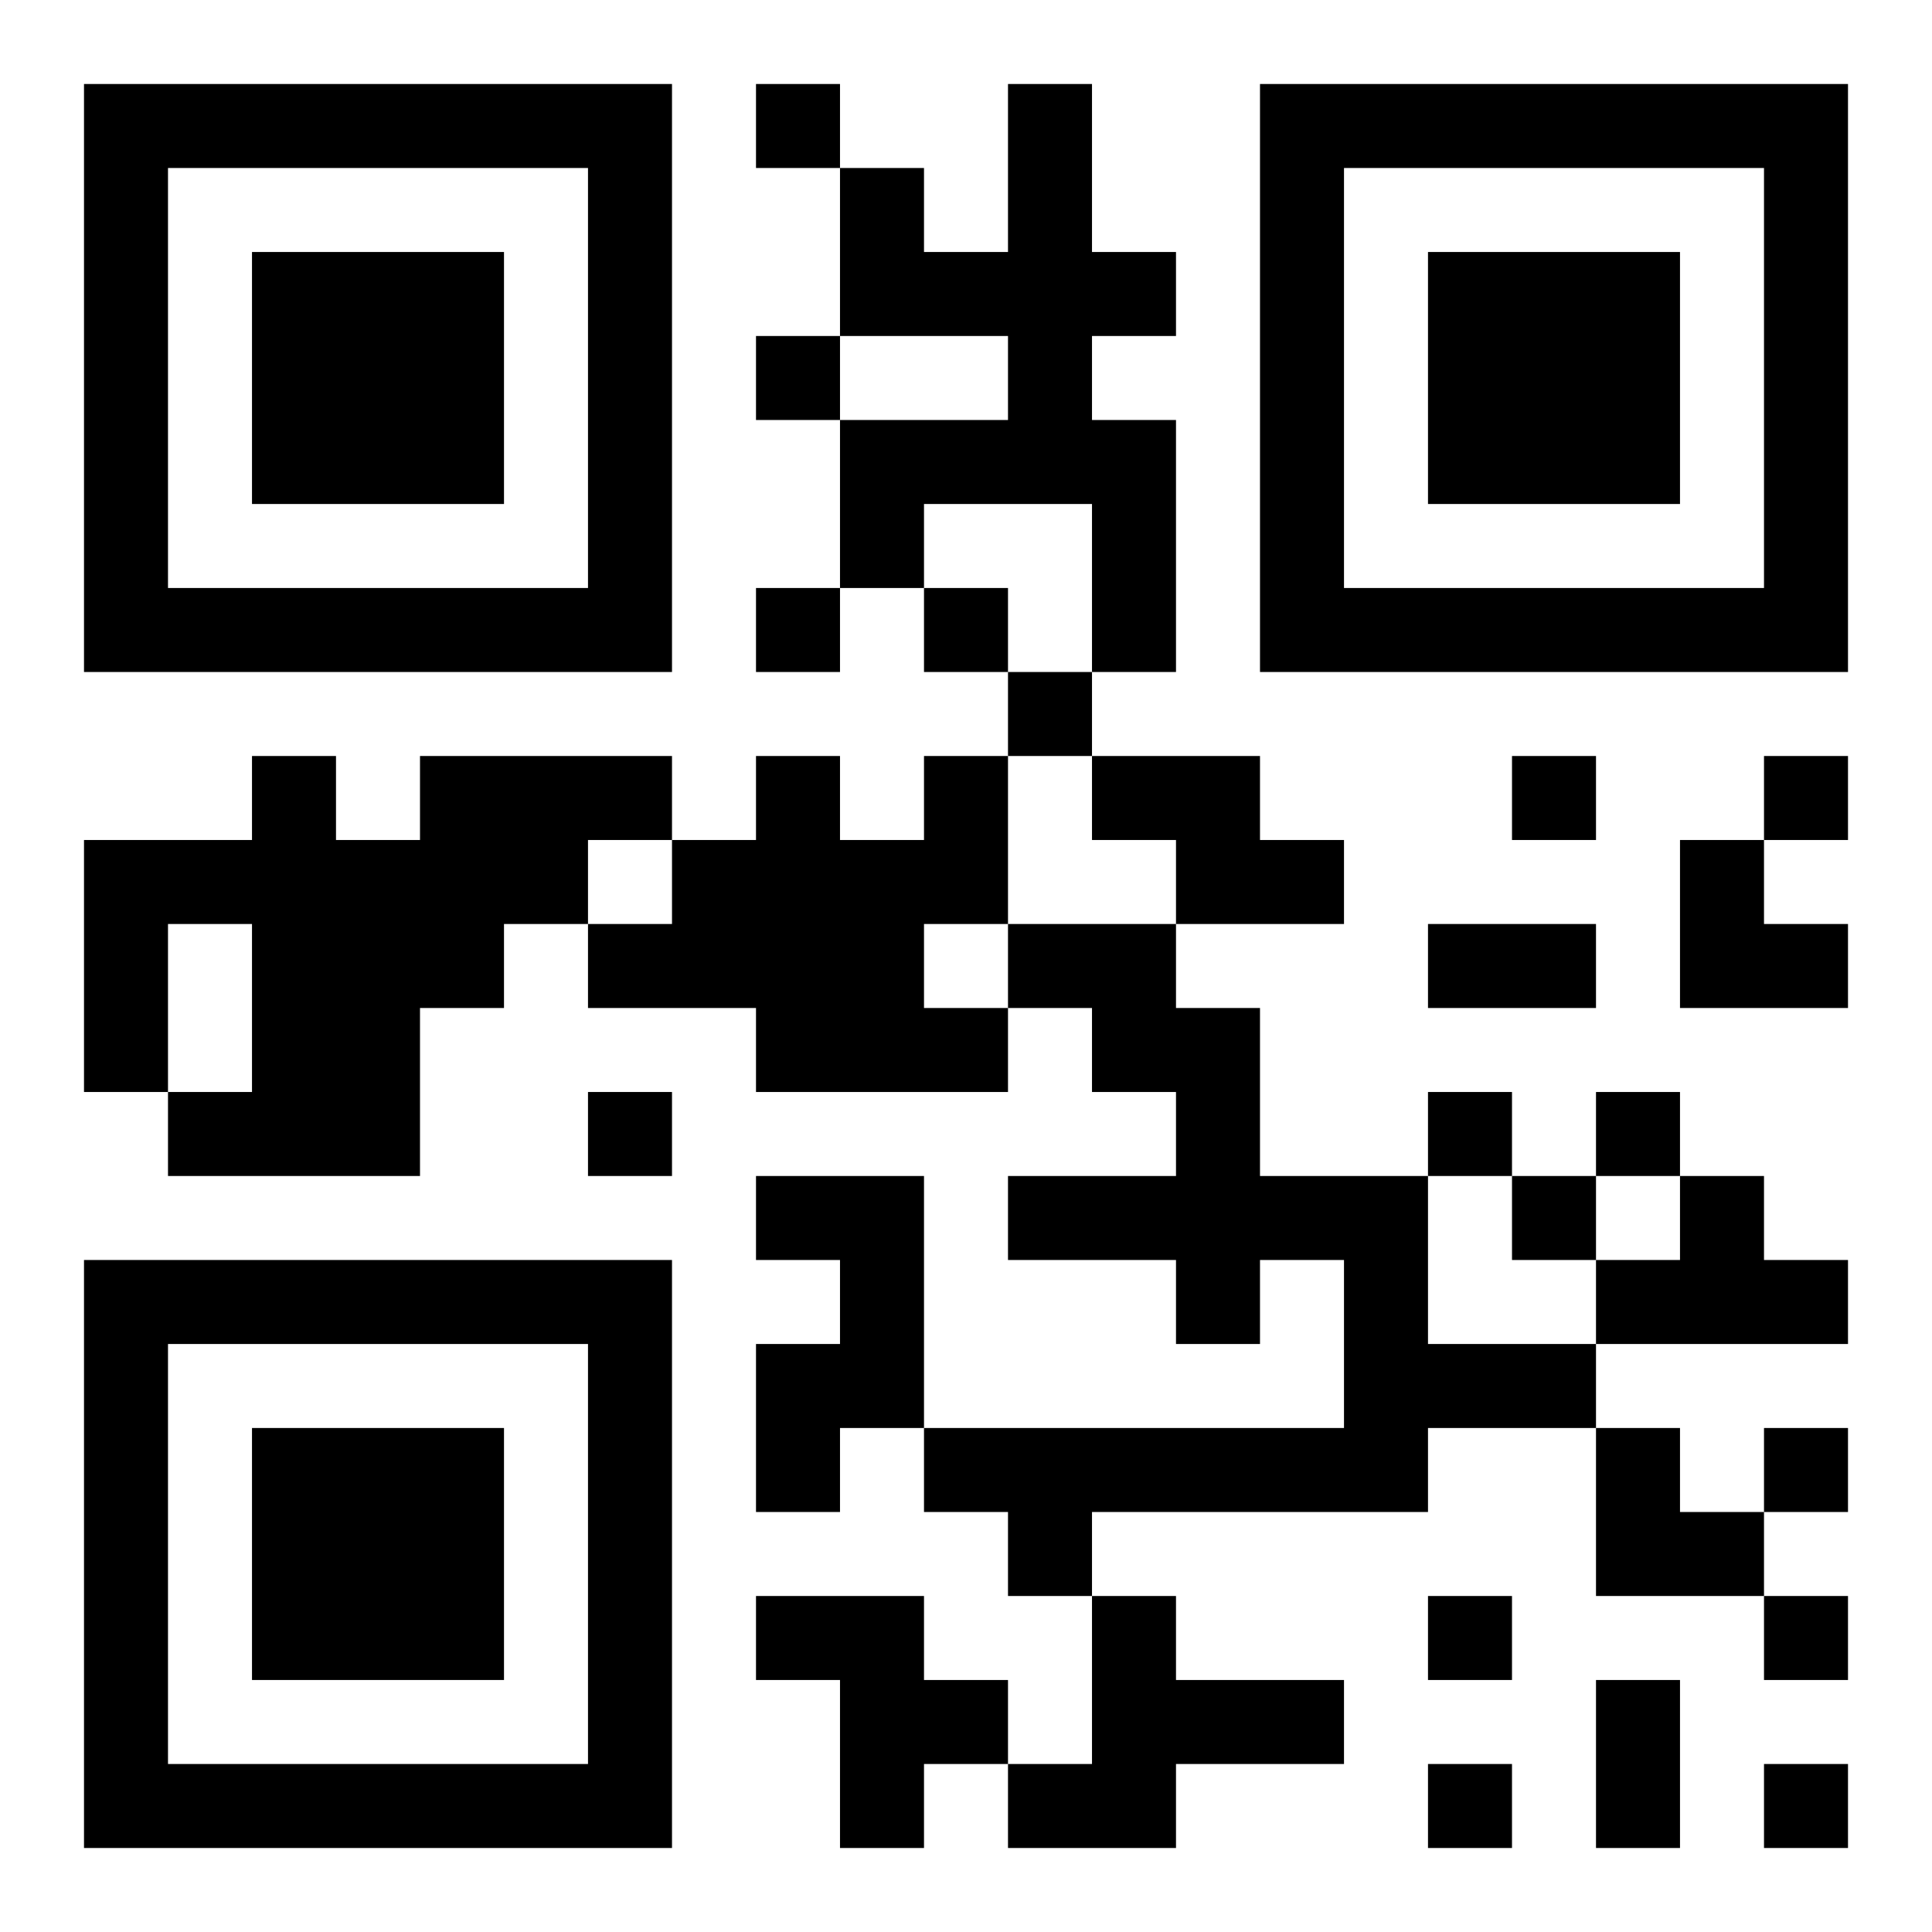 <?xml version="1.0" encoding="UTF-8"?>
<!DOCTYPE svg PUBLIC "-//W3C//DTD SVG 1.1//EN" "http://www.w3.org/Graphics/SVG/1.1/DTD/svg11.dtd">
<svg xmlns="http://www.w3.org/2000/svg" version="1.1" viewBox="0 0 23 23" stroke="none">
	<rect width="100%" height="100%" fill="#ffffff"/>
	<path d="M1,1h7v1h-7z M9,1h1v1h-1z M12,1h1v5h-1z M15,1h7v1h-7z M1,2h1v6h-1z M7,2h1v6h-1z M10,2h1v2h-1z M15,2h1v6h-1z M21,2h1v6h-1z M3,3h3v3h-3z M11,3h1v1h-1z M13,3h1v1h-1z M17,3h3v3h-3z M9,4h1v1h-1z M10,5h2v1h-2z M13,5h1v3h-1z M10,6h1v1h-1z M2,7h5v1h-5z M9,7h1v1h-1z M11,7h1v1h-1z M16,7h5v1h-5z M12,8h1v1h-1z M3,9h1v5h-1z M5,9h2v2h-2z M7,9h1v1h-1z M9,9h1v4h-1z M11,9h1v2h-1z M13,9h2v1h-2z M18,9h1v1h-1z M21,9h1v1h-1z M1,10h1v3h-1z M2,10h1v1h-1z M4,10h1v4h-1z M8,10h1v2h-1z M10,10h1v3h-1z M14,10h2v1h-2z M20,10h1v2h-1z M5,11h1v1h-1z M7,11h1v1h-1z M12,11h2v1h-2z M17,11h2v1h-2z M21,11h1v1h-1z M11,12h1v1h-1z M13,12h2v1h-2z M2,13h1v1h-1z M7,13h1v1h-1z M14,13h1v3h-1z M17,13h1v1h-1z M19,13h1v1h-1z M9,14h2v1h-2z M12,14h2v1h-2z M15,14h2v1h-2z M18,14h1v1h-1z M20,14h1v2h-1z M1,15h7v1h-7z M10,15h1v2h-1z M16,15h1v3h-1z M19,15h1v1h-1z M21,15h1v1h-1z M1,16h1v6h-1z M7,16h1v6h-1z M9,16h1v2h-1z M17,16h2v1h-2z M3,17h3v3h-3z M11,17h5v1h-5z M19,17h1v2h-1z M21,17h1v1h-1z M12,18h1v1h-1z M20,18h1v1h-1z M9,19h2v1h-2z M13,19h1v3h-1z M17,19h1v1h-1z M21,19h1v1h-1z M10,20h2v1h-2z M14,20h2v1h-2z M19,20h1v2h-1z M2,21h5v1h-5z M10,21h1v1h-1z M12,21h1v1h-1z M17,21h1v1h-1z M21,21h1v1h-1z" fill="#000000"/>
</svg>
